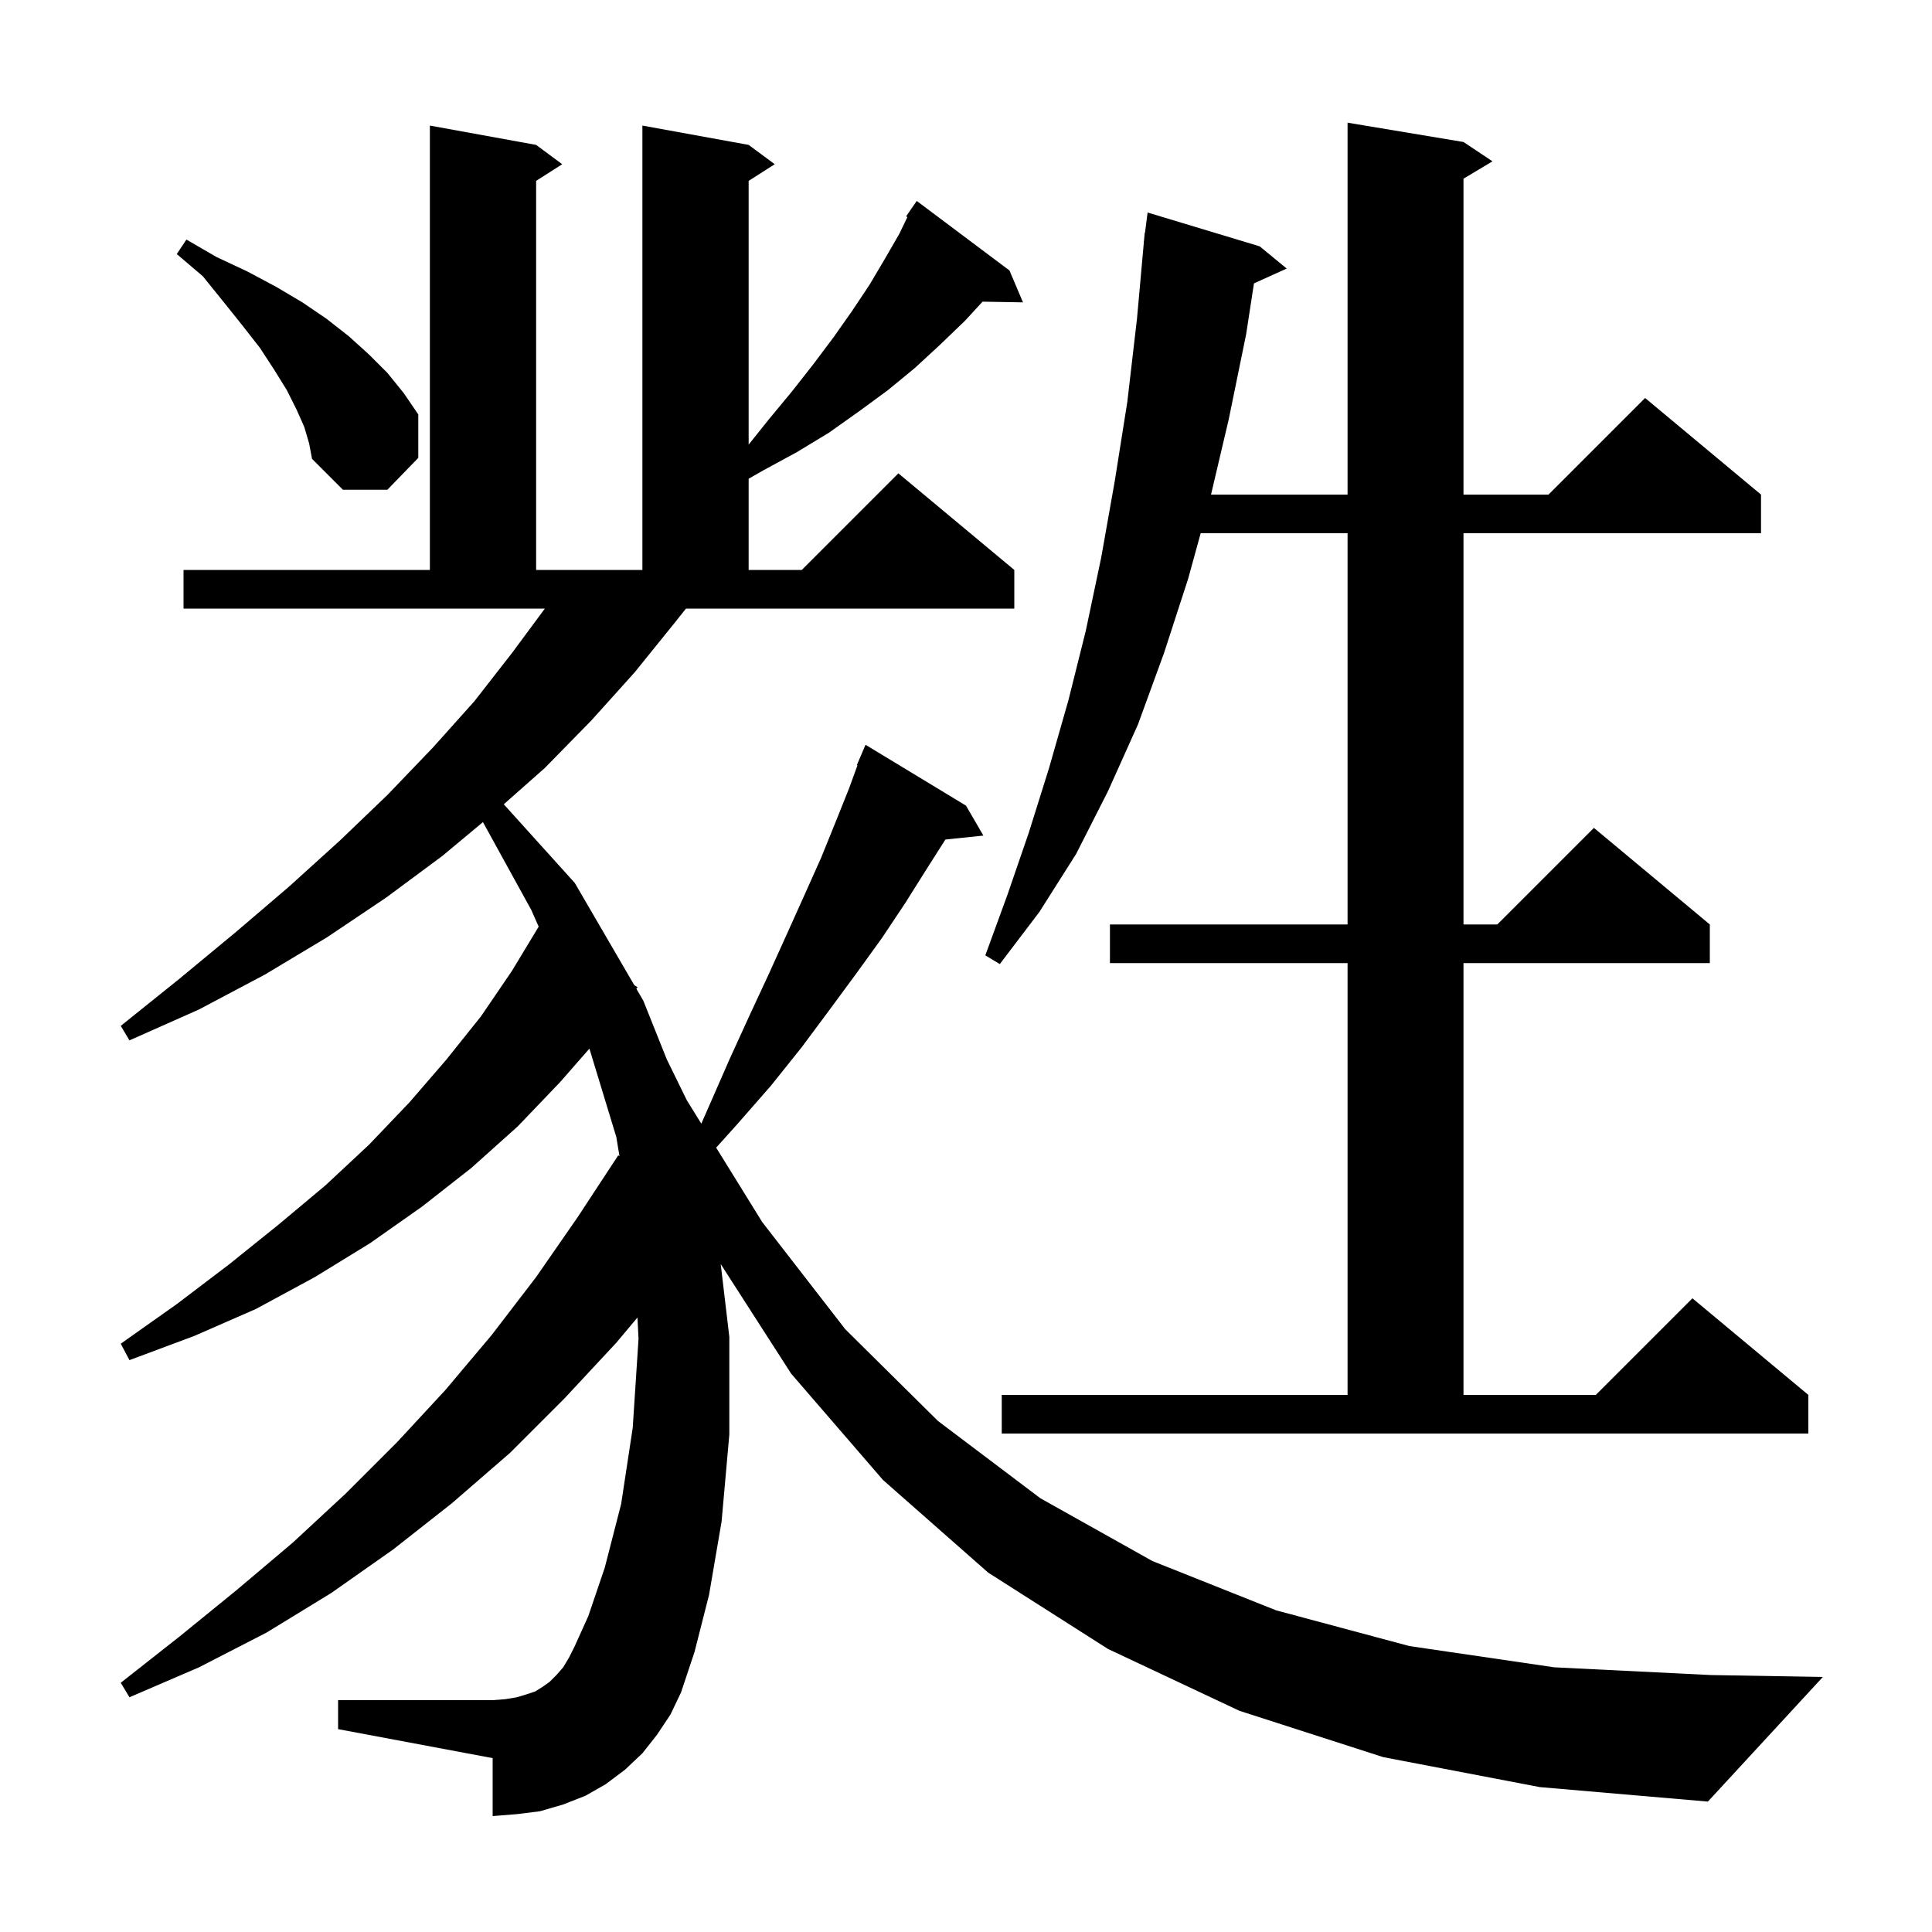 <svg xmlns="http://www.w3.org/2000/svg" xmlns:xlink="http://www.w3.org/1999/xlink" version="1.1" baseProfile="full" viewBox="0 0 200 200" width="200" height="200">
<g fill="black">
<path d="M 69.9 64.4 L 65.7 69.6 L 61.2 74.6 L 56.4 79.5 L 52.151 83.259 L 59.5 91.4 L 65.657 101.979 L 66.0 102.2 L 65.878 102.36 L 66.6 103.6 L 69.022 109.655 L 71.1 113.9 L 72.599 116.321 L 73.4 114.5 L 75.5 109.7 L 77.6 105.1 L 79.6 100.8 L 81.5 96.6 L 83.3 92.6 L 85.0 88.8 L 86.5 85.1 L 87.9 81.6 L 88.764 79.224 L 88.7 79.2 L 89.6 77.1 L 100.0 83.4 L 101.8 86.5 L 97.868 86.907 L 95.9 90.0 L 93.7 93.5 L 91.3 97.1 L 88.7 100.7 L 85.9 104.5 L 83.0 108.4 L 79.8 112.4 L 76.3 116.4 L 74.136 118.804 L 78.9 126.5 L 87.5 137.6 L 97.1 147.1 L 107.7 155.1 L 119.3 161.6 L 132.1 166.7 L 145.9 170.4 L 160.9 172.6 L 177.1 173.4 L 188.7 173.6 L 176.8 186.5 L 159.4 185.0 L 143.2 181.9 L 128.3 177.1 L 114.7 170.7 L 102.3 162.8 L 91.4 153.2 L 81.9 142.2 L 74.609 130.858 L 75.5 138.4 L 75.5 148.5 L 74.7 157.5 L 73.4 165.1 L 71.9 171.0 L 70.5 175.2 L 69.4 177.5 L 68.0 179.6 L 66.5 181.5 L 64.7 183.2 L 62.7 184.7 L 60.6 185.9 L 58.3 186.8 L 55.9 187.5 L 53.5 187.8 L 51.0 188.0 L 51.0 182.0 L 35.0 179.0 L 35.0 176.0 L 51.0 176.0 L 52.3 175.9 L 53.5 175.7 L 54.5 175.4 L 55.4 175.1 L 56.2 174.6 L 56.9 174.1 L 57.6 173.4 L 58.3 172.6 L 58.9 171.6 L 59.5 170.4 L 60.9 167.3 L 62.6 162.3 L 64.3 155.7 L 65.5 147.8 L 66.1 138.6 L 65.989 136.389 L 63.8 139.0 L 58.4 144.8 L 52.8 150.4 L 46.8 155.6 L 40.7 160.4 L 34.3 164.9 L 27.6 169.0 L 20.6 172.6 L 13.4 175.7 L 12.5 174.2 L 18.6 169.4 L 24.5 164.6 L 30.3 159.7 L 35.8 154.6 L 41.1 149.3 L 46.1 143.9 L 50.9 138.2 L 55.5 132.2 L 59.8 126.0 L 64.0 119.6 L 64.128 119.687 L 63.8 117.7 L 61.016 108.553 L 58.0 112.0 L 53.6 116.6 L 48.8 120.9 L 43.7 124.9 L 38.3 128.7 L 32.6 132.2 L 26.5 135.5 L 20.1 138.3 L 13.4 140.8 L 12.5 139.1 L 18.3 135.0 L 23.7 130.9 L 28.8 126.8 L 33.7 122.7 L 38.2 118.5 L 42.4 114.1 L 46.2 109.7 L 49.8 105.2 L 53.0 100.5 L 55.763 95.927 L 55.0 94.2 L 49.994 85.105 L 45.8 88.6 L 40.0 92.9 L 33.9 97.0 L 27.4 100.9 L 20.6 104.5 L 13.4 107.7 L 12.5 106.2 L 18.6 101.3 L 24.4 96.5 L 29.9 91.8 L 35.2 87.0 L 40.1 82.3 L 44.8 77.4 L 49.1 72.6 L 53.0 67.6 L 56.404 63.0 L 19.0 63.0 L 19.0 59.0 L 44.5 59.0 L 44.5 13.0 L 55.5 15.0 L 58.2 17.0 L 55.5 18.723 L 55.5 59.0 L 66.5 59.0 L 66.5 13.0 L 77.5 15.0 L 80.2 17.0 L 77.5 18.723 L 77.5 46.025 L 79.6 43.4 L 82.0 40.5 L 84.2 37.7 L 86.3 34.9 L 88.2 32.2 L 90.0 29.5 L 91.6 26.8 L 93.1 24.2 L 93.933 22.47 L 93.8 22.4 L 94.356 21.591 L 94.4 21.5 L 94.413 21.508 L 94.9 20.8 L 104.5 28.0 L 105.9 31.3 L 101.714 31.228 L 99.9 33.2 L 97.3 35.7 L 94.7 38.1 L 91.9 40.4 L 88.9 42.6 L 85.8 44.8 L 82.5 46.8 L 79.0 48.7 L 77.5 49.557 L 77.5 59.0 L 83.0 59.0 L 93.0 49.0 L 105.0 59.0 L 105.0 63.0 L 71.012 63.0 Z M 103.7 144.4 L 139.5 144.4 L 139.5 99.7 L 114.9 99.7 L 114.9 95.7 L 139.5 95.7 L 139.5 55.2 L 124.293 55.2 L 123.0 59.9 L 120.5 67.6 L 117.8 75.0 L 114.7 81.9 L 111.4 88.4 L 107.6 94.4 L 103.5 99.8 L 102.0 98.9 L 104.3 92.6 L 106.5 86.2 L 108.6 79.5 L 110.6 72.5 L 112.4 65.3 L 114.0 57.7 L 115.4 49.8 L 116.7 41.6 L 117.7 33.0 L 118.41 25.1 L 118.4 25.1 L 118.433 24.842 L 118.5 24.1 L 118.529 24.103 L 118.8 22.0 L 130.4 25.5 L 133.2 27.8 L 129.81 29.335 L 129.0 34.6 L 127.2 43.4 L 125.365 51.2 L 139.5 51.2 L 139.5 12.7 L 151.5 14.7 L 154.5 16.7 L 151.5 18.5 L 151.5 51.2 L 160.3 51.2 L 170.3 41.2 L 182.3 51.2 L 182.3 55.2 L 151.5 55.2 L 151.5 95.7 L 155.0 95.7 L 165.0 85.7 L 177.0 95.7 L 177.0 99.7 L 151.5 99.7 L 151.5 144.4 L 165.2 144.4 L 175.2 134.4 L 187.2 144.4 L 187.2 148.4 L 103.7 148.4 Z M 31.5 44.2 L 30.7 42.4 L 29.7 40.4 L 28.4 38.3 L 26.9 36.0 L 25.1 33.7 L 23.1 31.2 L 21.0 28.6 L 18.3 26.3 L 19.3 24.8 L 22.4 26.6 L 25.6 28.1 L 28.6 29.7 L 31.3 31.3 L 33.8 33.0 L 36.1 34.8 L 38.2 36.7 L 40.1 38.6 L 41.8 40.7 L 43.3 42.9 L 43.3 47.4 L 40.1 50.7 L 35.5 50.7 L 32.3 47.5 L 32.0 45.9 Z " />
</g>
</svg>

